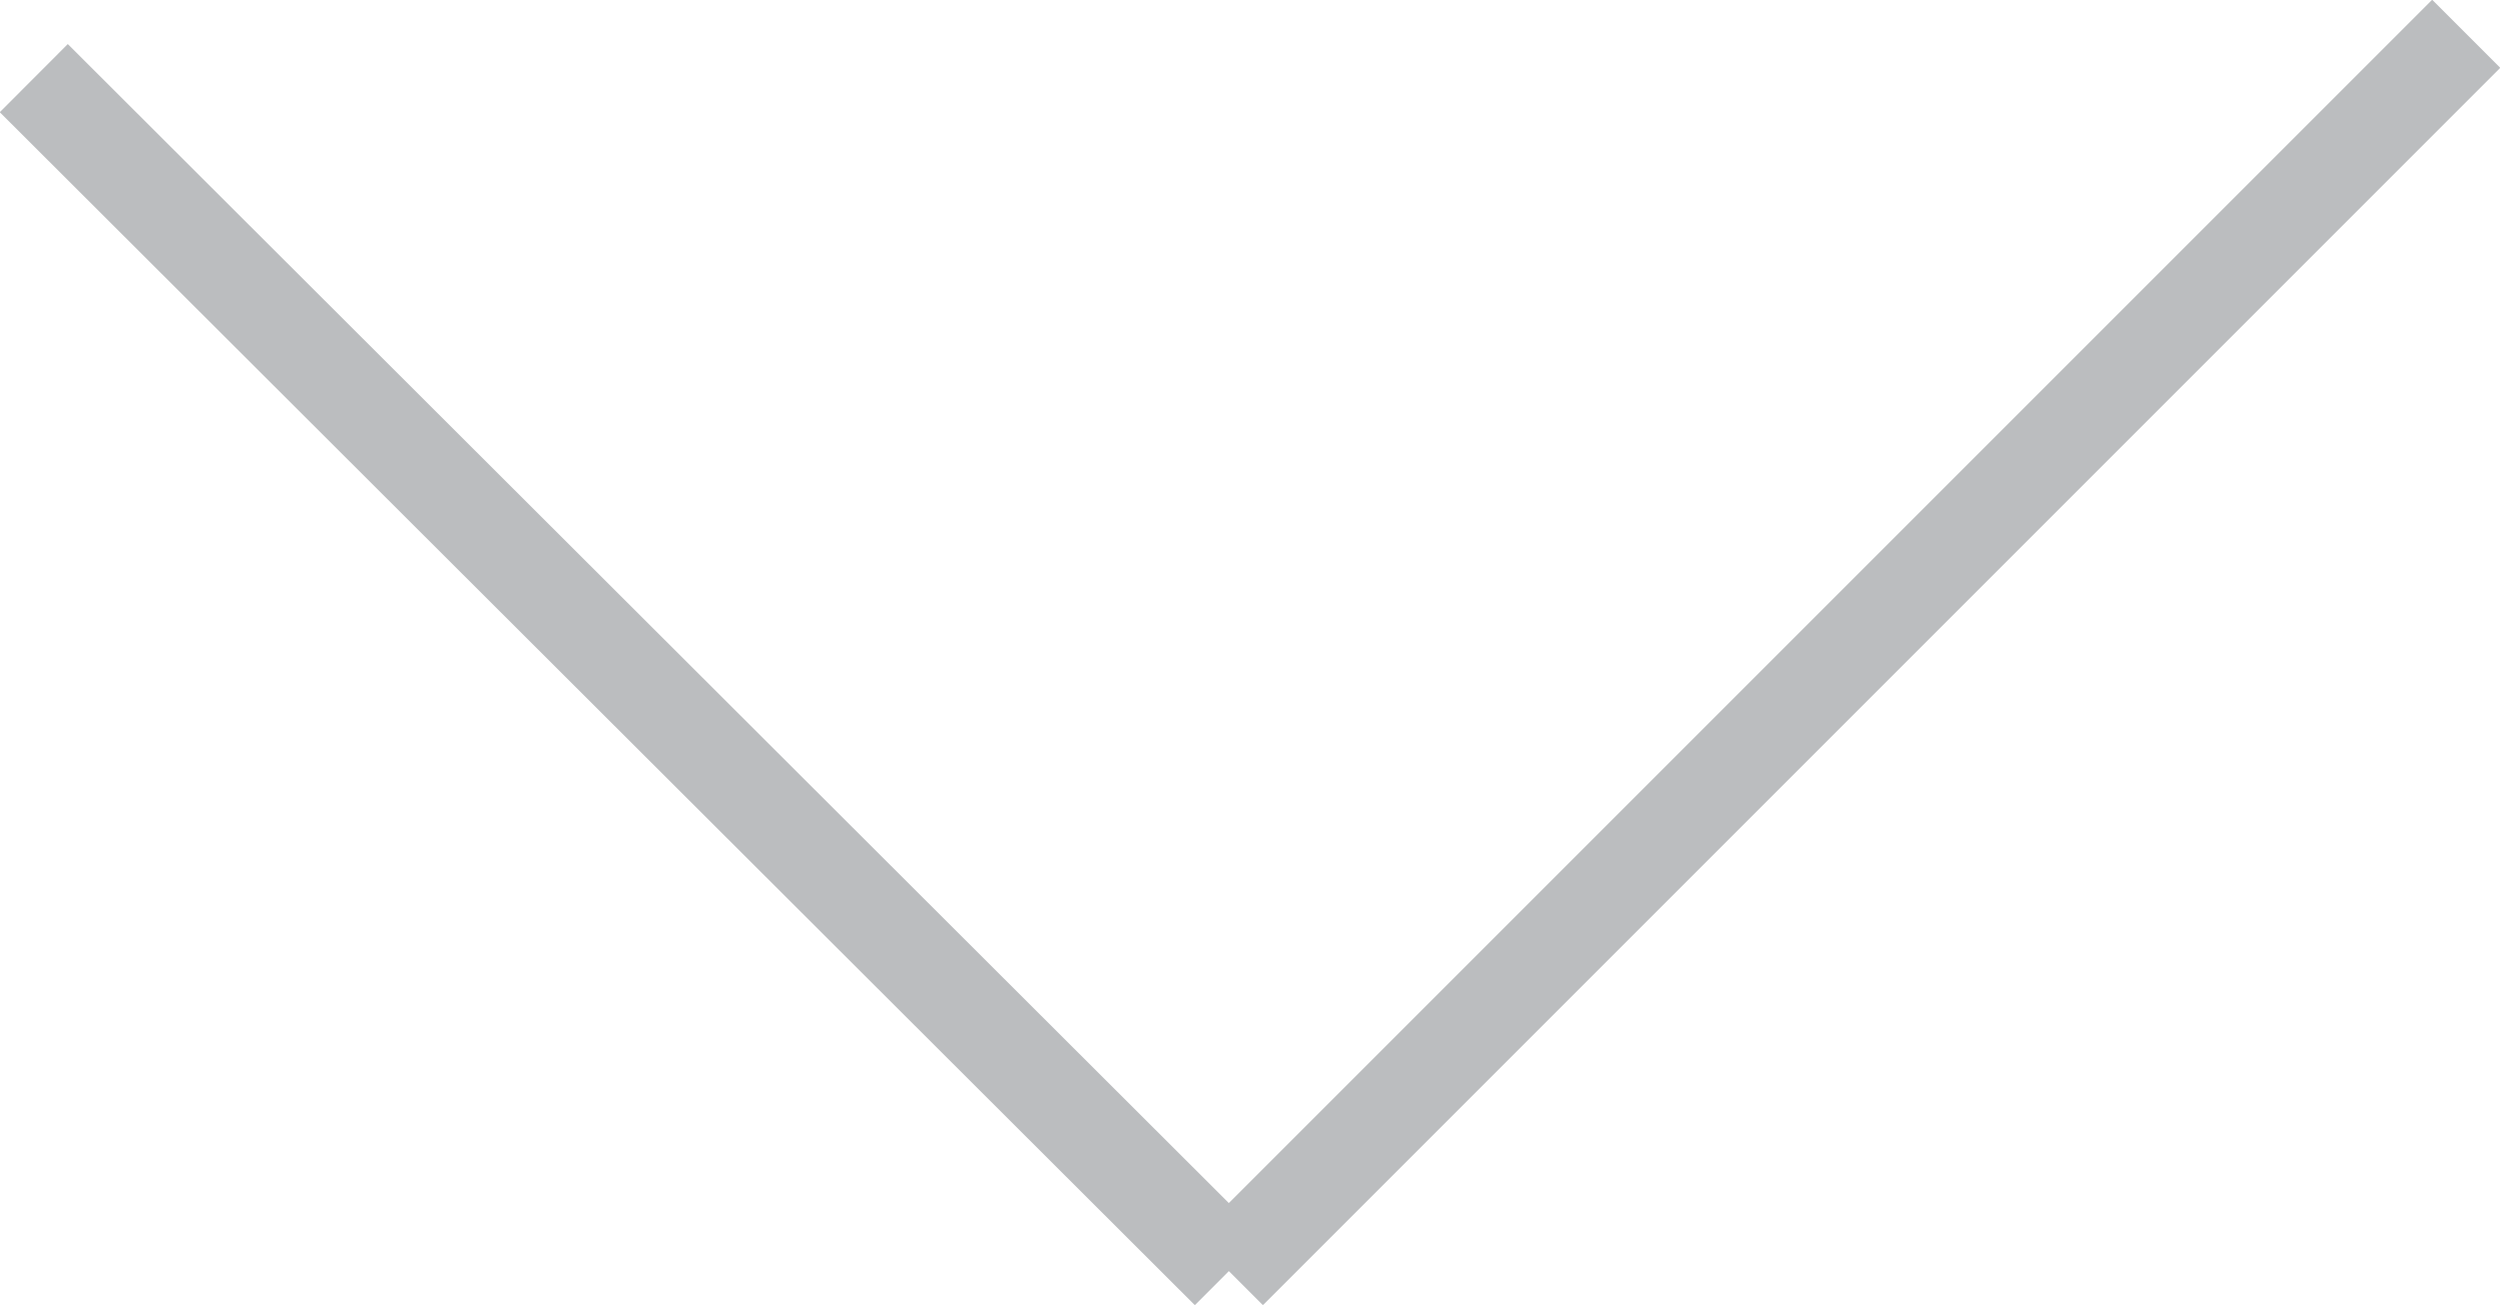 <?xml version="1.0" encoding="utf-8"?>
<!-- Generator: Adobe Illustrator 22.1.0, SVG Export Plug-In . SVG Version: 6.00 Build 0)  -->
<svg version="1.1" id="Layer_1" xmlns="http://www.w3.org/2000/svg" xmlns:xlink="http://www.w3.org/1999/xlink" x="0px" y="0px"
	 viewBox="0 0 11.84 6.18" enable-background="new 0 0 11.84 6.18" xml:space="preserve">
<g>
	<line fill="#929497" stroke="#BBBDBF" stroke-width="0.456" stroke-miterlimit="10" x1="0.16" y1="0.37" x2="5.82" y2="6.02"/>
	<line fill="#929497" stroke="#BBBDBF" stroke-width="0.456" stroke-miterlimit="10" x1="5.82" y1="6.02" x2="11.68" y2="0.16"/>
</g>
<g>
</g>
<g>
</g>
<g>
</g>
<g>
</g>
<g>
</g>
<g>
</g>
</svg>
